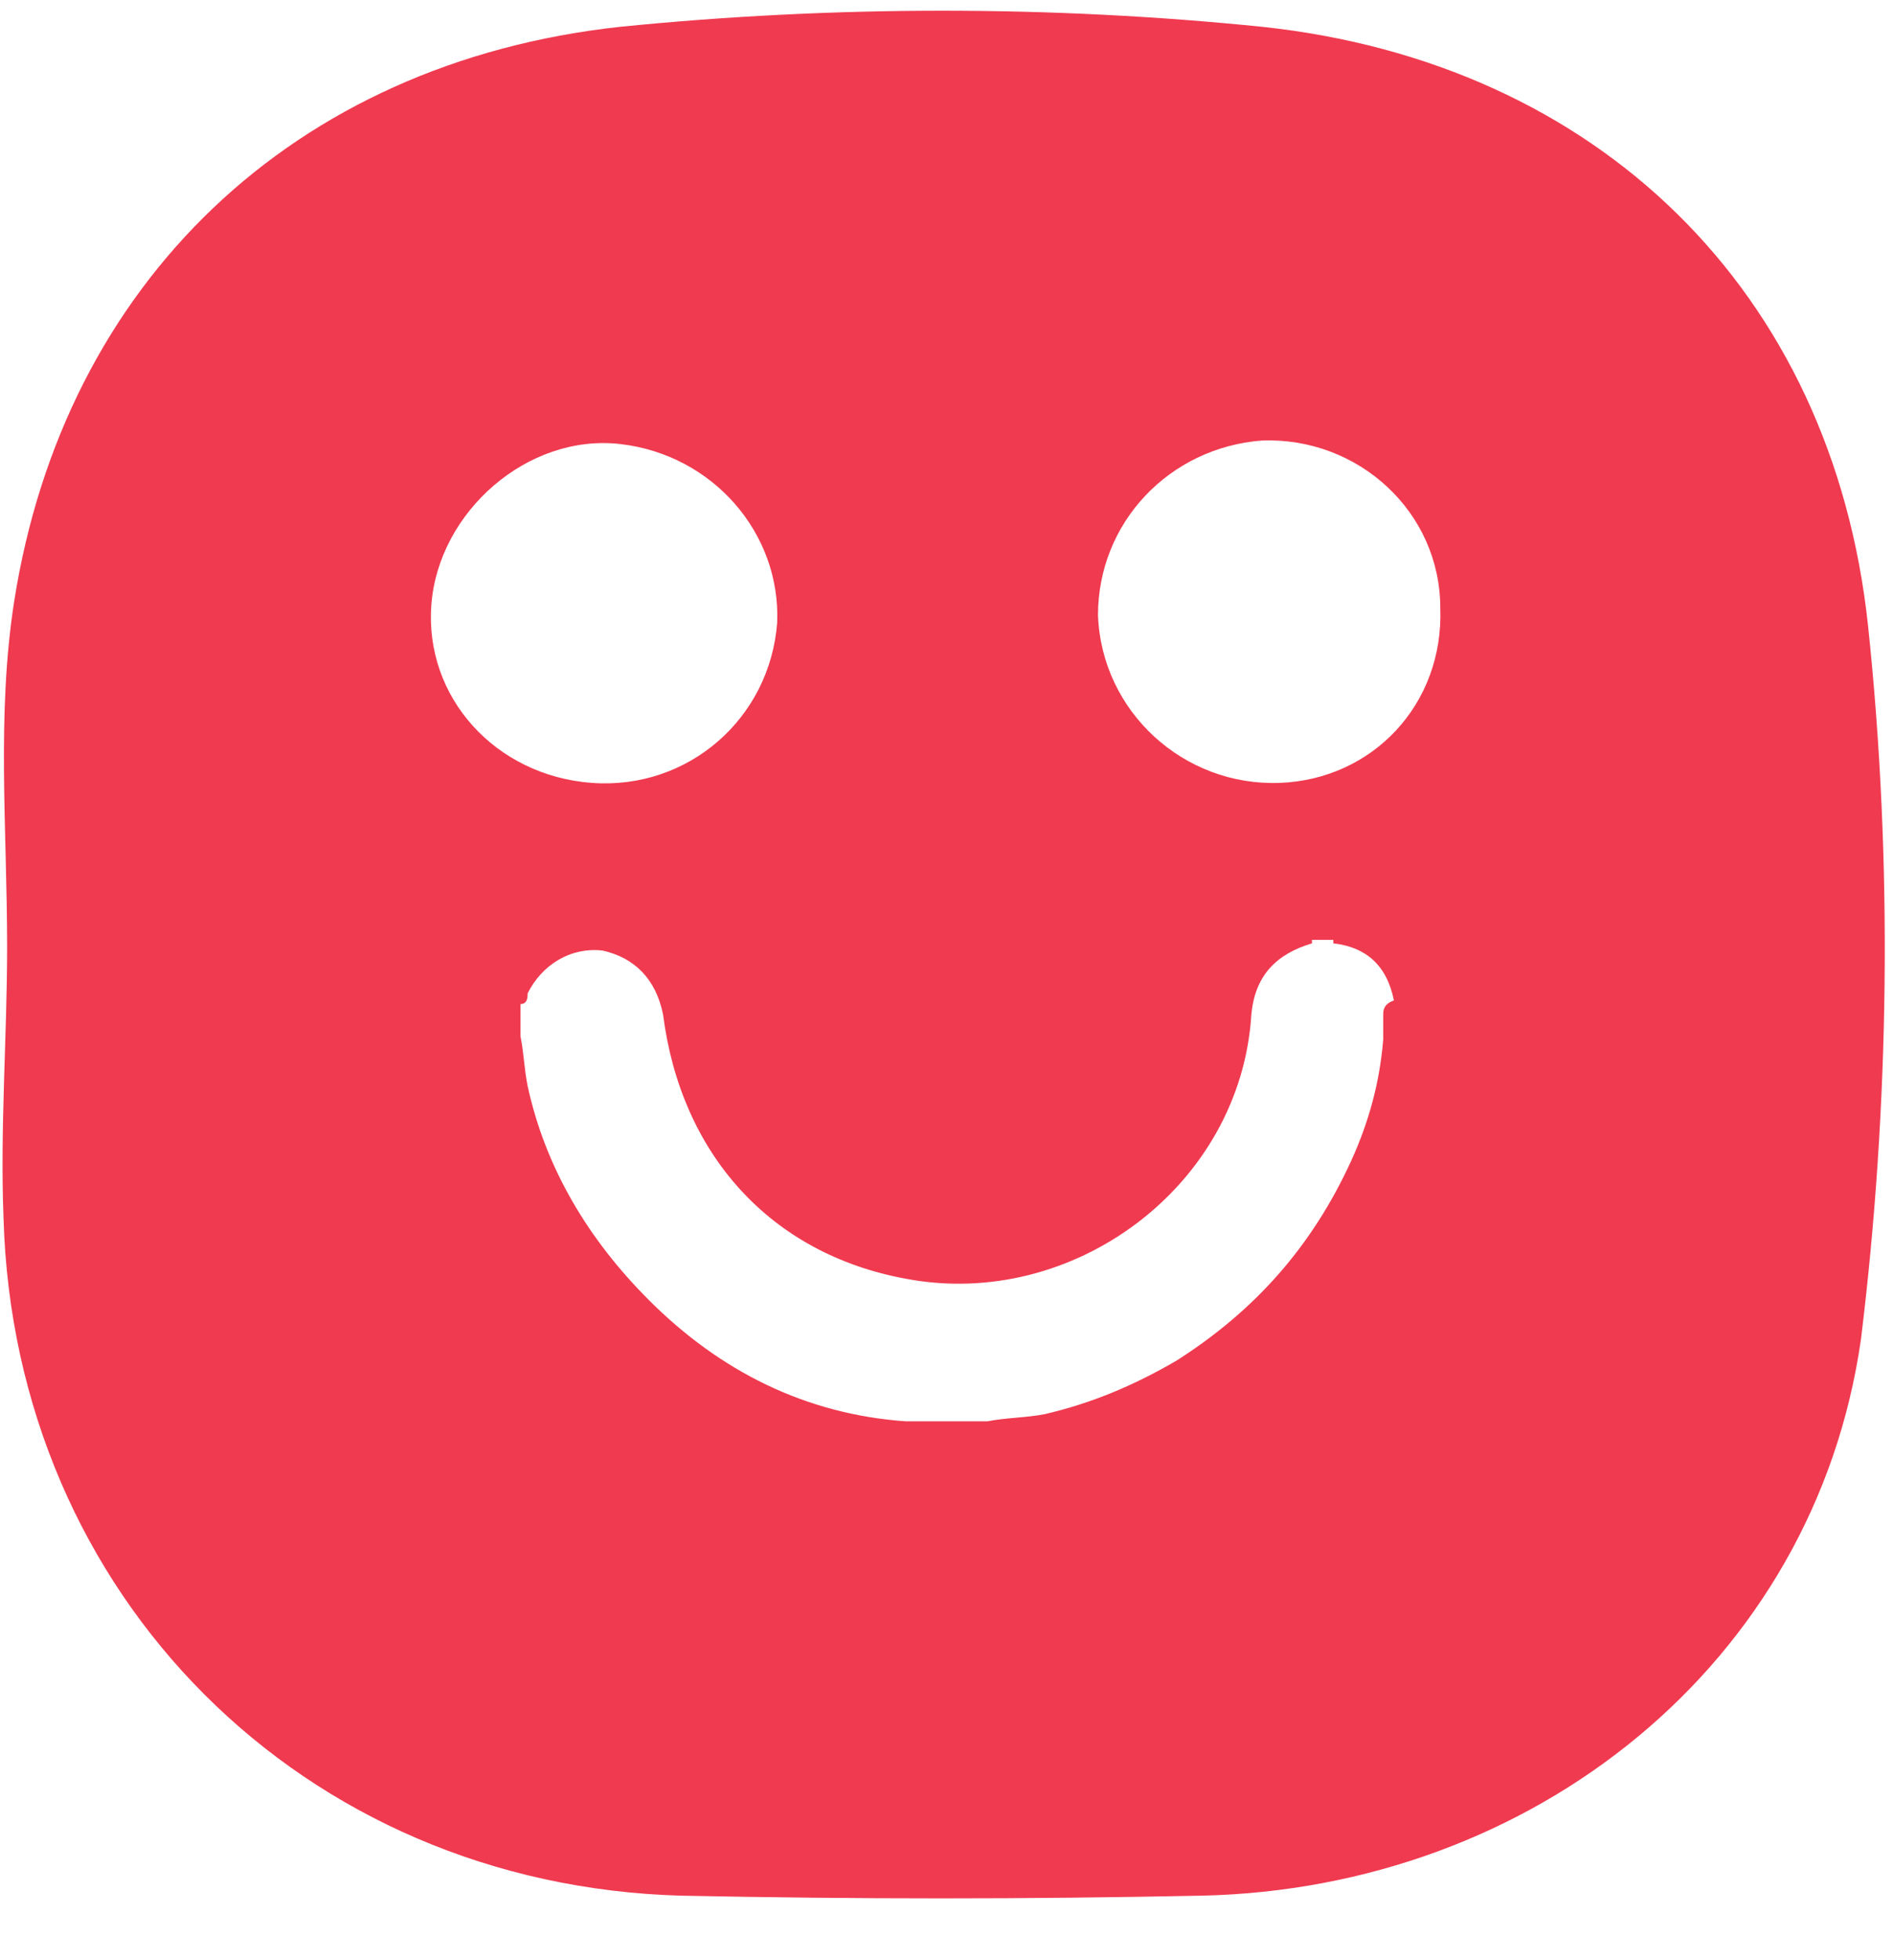 <svg width="29" height="30" viewBox="0 0 29 30" fill="none" xmlns="http://www.w3.org/2000/svg">
<path d="M28.603 9.58C28.057 4.449 24.455 0.956 19.323 0.41C16.103 0.082 12.773 0.082 9.498 0.41C4.476 0.956 0.982 4.34 0.218 9.198C-0.055 10.945 0.109 12.692 0.109 14.493C0.164 14.493 0.054 14.493 0.109 14.493C0.109 15.858 -0 17.277 0.054 18.642C0.218 24.428 4.64 28.849 10.426 29.013C13.101 29.068 15.721 29.068 18.395 29.013C23.472 28.904 27.784 25.465 28.494 20.498C28.931 16.95 28.985 13.183 28.603 9.58ZM6.605 9.253C6.714 7.833 8.079 6.633 9.498 6.796C10.917 6.96 11.954 8.161 11.9 9.526C11.79 10.999 10.535 12.091 9.061 11.982C7.587 11.873 6.496 10.672 6.605 9.253ZM21.179 15.53C21.179 15.639 21.179 15.694 21.179 15.803C21.179 15.858 21.179 15.858 21.179 15.912C21.125 16.567 20.961 17.168 20.688 17.768C20.088 19.078 19.214 20.061 18.013 20.825C17.358 21.207 16.703 21.48 15.994 21.644C15.721 21.698 15.393 21.698 15.12 21.753C15.011 21.753 14.902 21.753 14.793 21.753C14.629 21.753 14.411 21.753 14.247 21.753C14.192 21.753 14.138 21.753 14.083 21.753C14.028 21.753 13.919 21.753 13.865 21.753C12.336 21.644 11.026 20.989 9.935 19.897C9.007 18.969 8.352 17.877 8.079 16.622C8.024 16.349 8.024 16.131 7.969 15.858C7.969 15.803 7.969 15.694 7.969 15.639C7.969 15.53 7.969 15.476 7.969 15.367C8.079 15.367 8.079 15.257 8.079 15.203C8.297 14.766 8.734 14.493 9.225 14.548C9.716 14.657 10.044 14.984 10.153 15.53C10.426 17.659 11.79 19.188 13.865 19.57C16.43 20.061 18.996 18.15 19.16 15.53C19.214 14.93 19.542 14.602 20.088 14.438V14.384C20.197 14.384 20.306 14.384 20.415 14.384C20.415 14.384 20.415 14.384 20.415 14.438C20.907 14.493 21.234 14.766 21.343 15.312C21.179 15.367 21.179 15.476 21.179 15.53ZM19.596 11.982C18.122 12.037 16.867 10.89 16.812 9.416C16.812 7.997 17.904 6.851 19.323 6.742C20.797 6.687 22.053 7.833 22.053 9.307C22.107 10.781 21.016 11.928 19.596 11.982Z" fill="#F03A50"/>
</svg>
